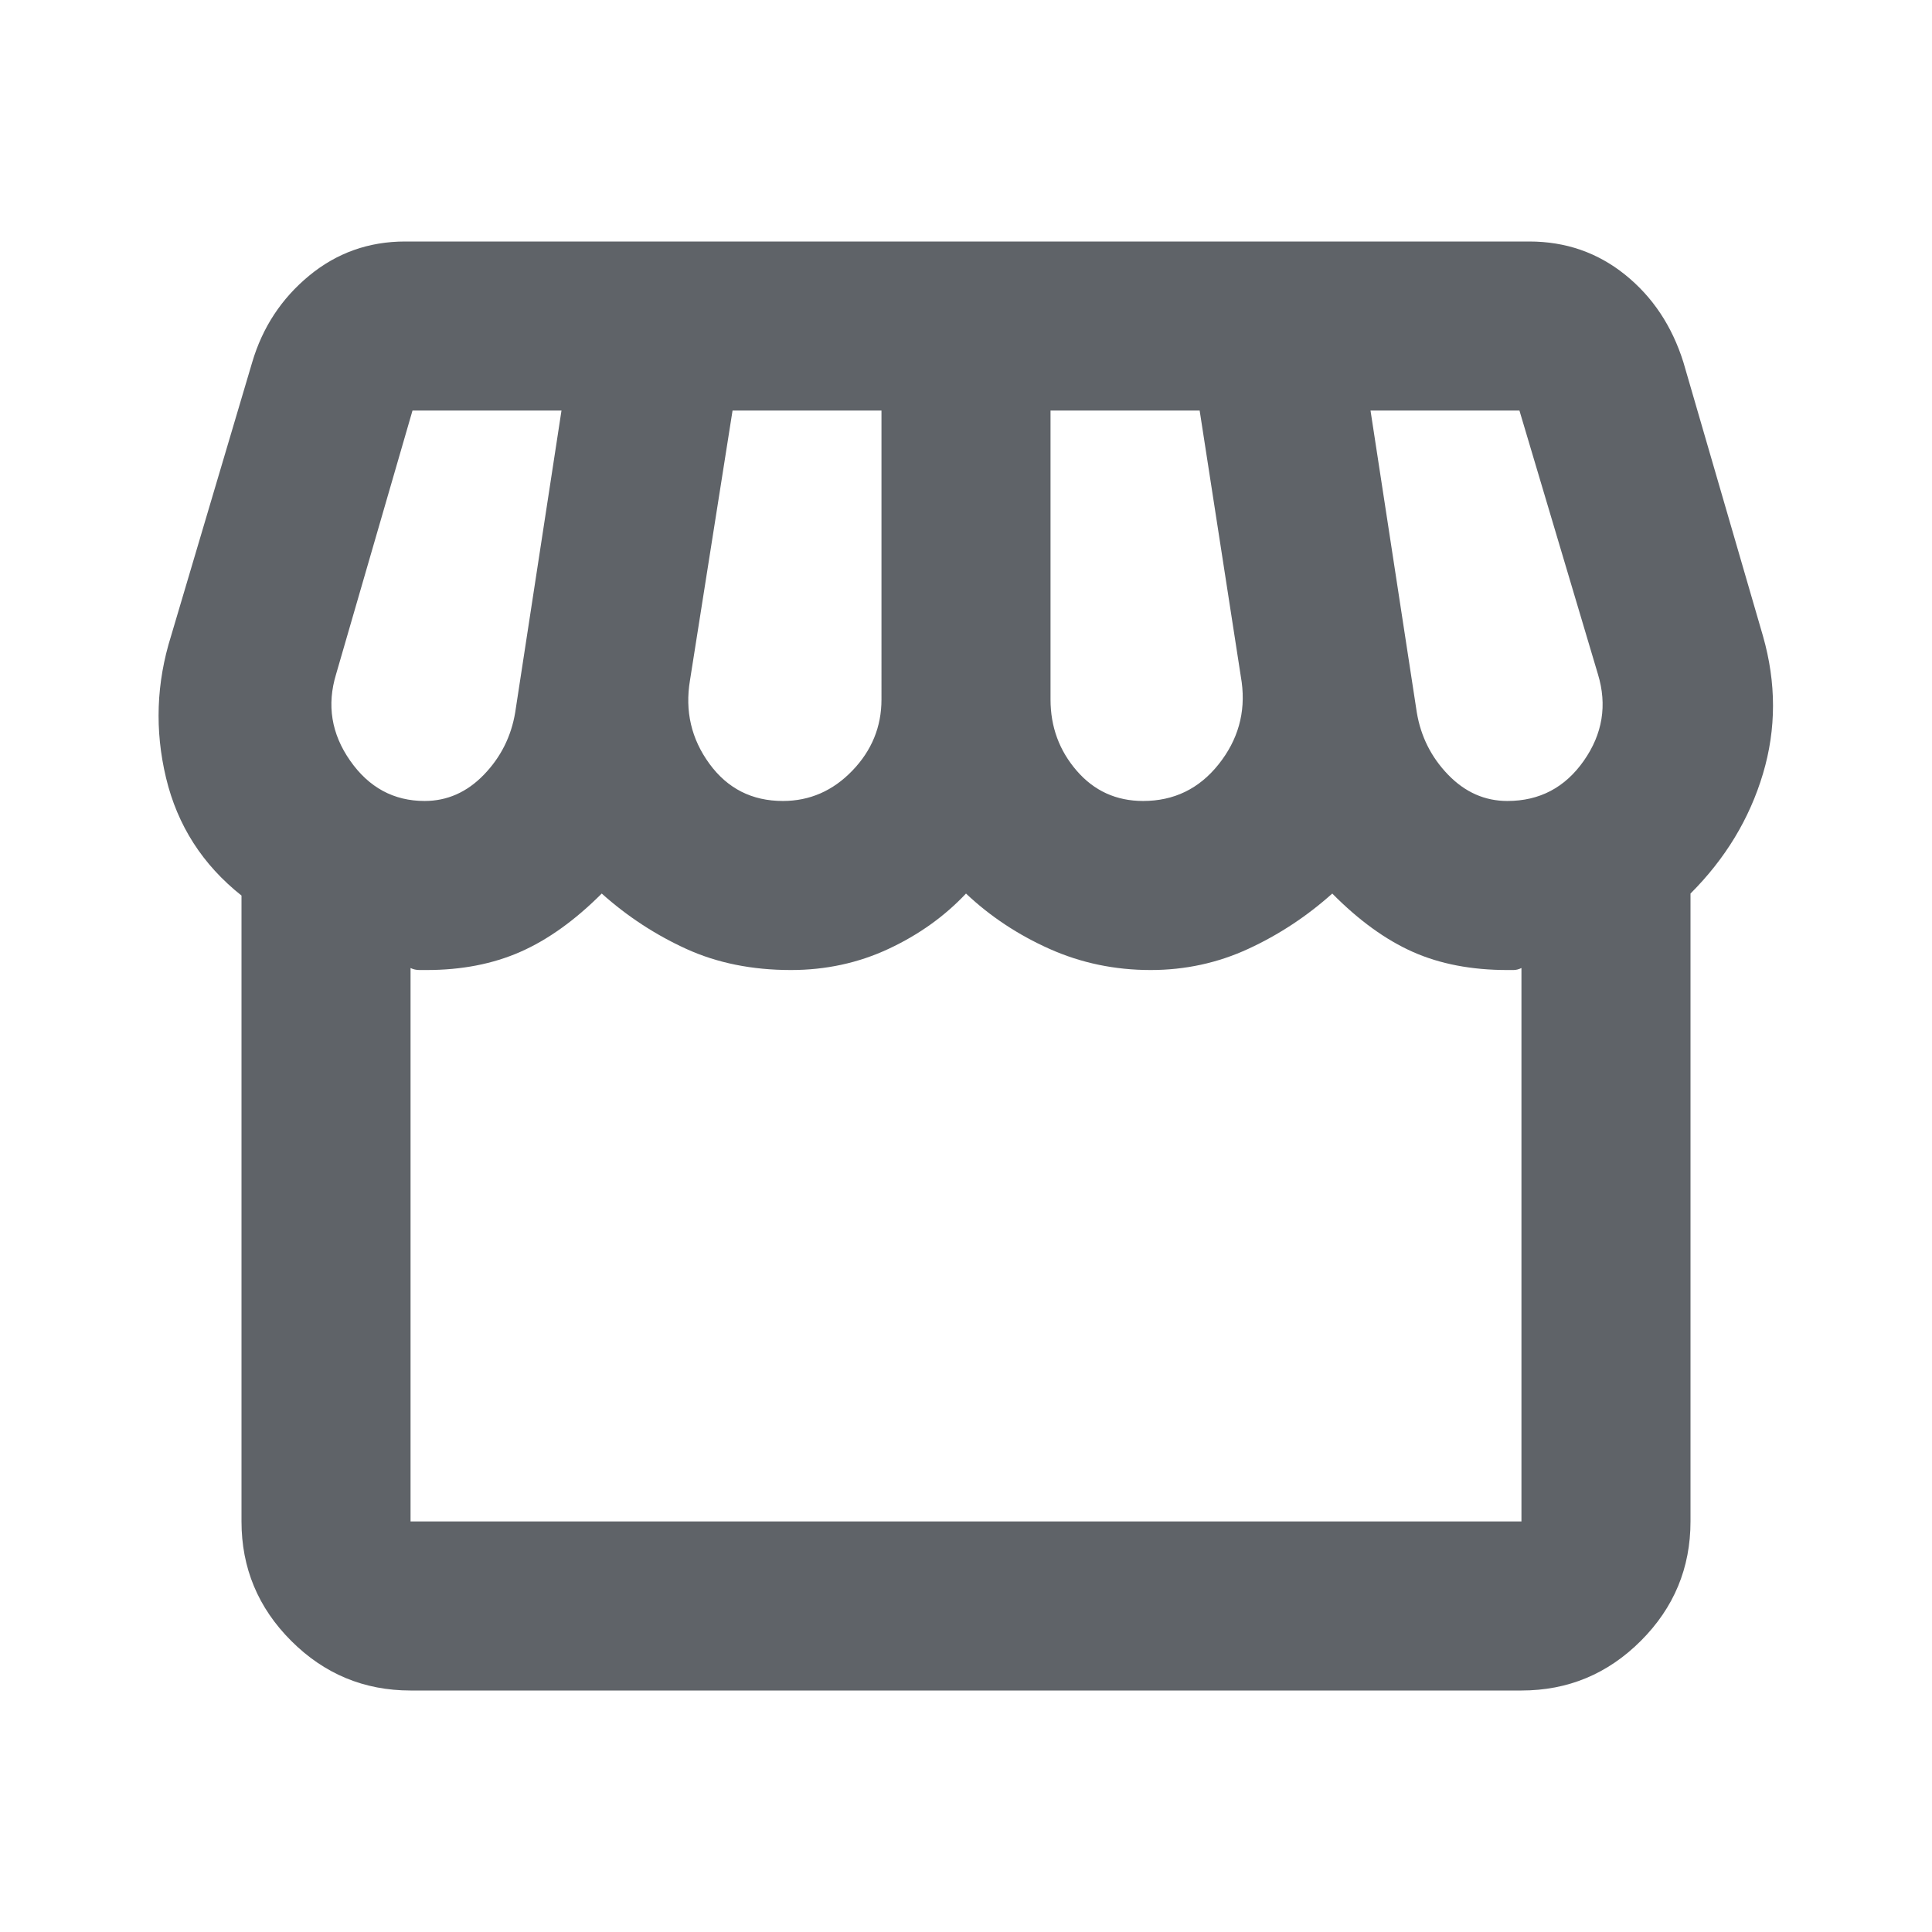 <svg xmlns="http://www.w3.org/2000/svg" height="20px" viewBox="0 -960 960 960" width="20px" fill="#5f6368"><path d="M204-120q-34.65 0-59.32-24.68Q120-169.35 120-204v-311q-29-23-37.5-58.5T85-644l40.32-136q7.68-26 28.27-43 20.6-17 47.72-17h558.57q27.12 0 47.62 16.5Q828-807 836.47-780L876-644q10 35 0 68.5T840-516v312q0 34.65-24.67 59.32Q790.65-120 756-120H204Zm364-442q23 0 37.5-18.19T617-621l-20.9-135H522v143.56q0 20.37 13 35.4Q548-562 568-562Zm-179 0q20 0 34.5-15.04 14.5-15.03 14.5-35.4V-756h-74l-21.15 134.02Q339-599 352.5-580.5 366-562 389-562Zm-178 0q16.8 0 29.4-13 12.6-13 15.6-31l23-150h-74.03L167-625q-7 23 7 43t37 20Zm538 0q24 0 38-20t7-43l-39-131h-74l23 150q3 18 15.6 31t29.4 13ZM204-204h552v-275q-2 1-4 1h-3q-26.69 0-46.96-9T662-516q-19 17-41.77 27.5-22.77 10.5-48.5 10.5-26.73 0-50.23-10.5Q498-499 480-516q-16 17-38.5 27.5T393-478q-29 0-52-10.5T299-516q-20 20-40.5 29t-46.5 9h-3.5q-2.5 0-4.5-1v275Zm552 0H204h552Z"/></svg>
